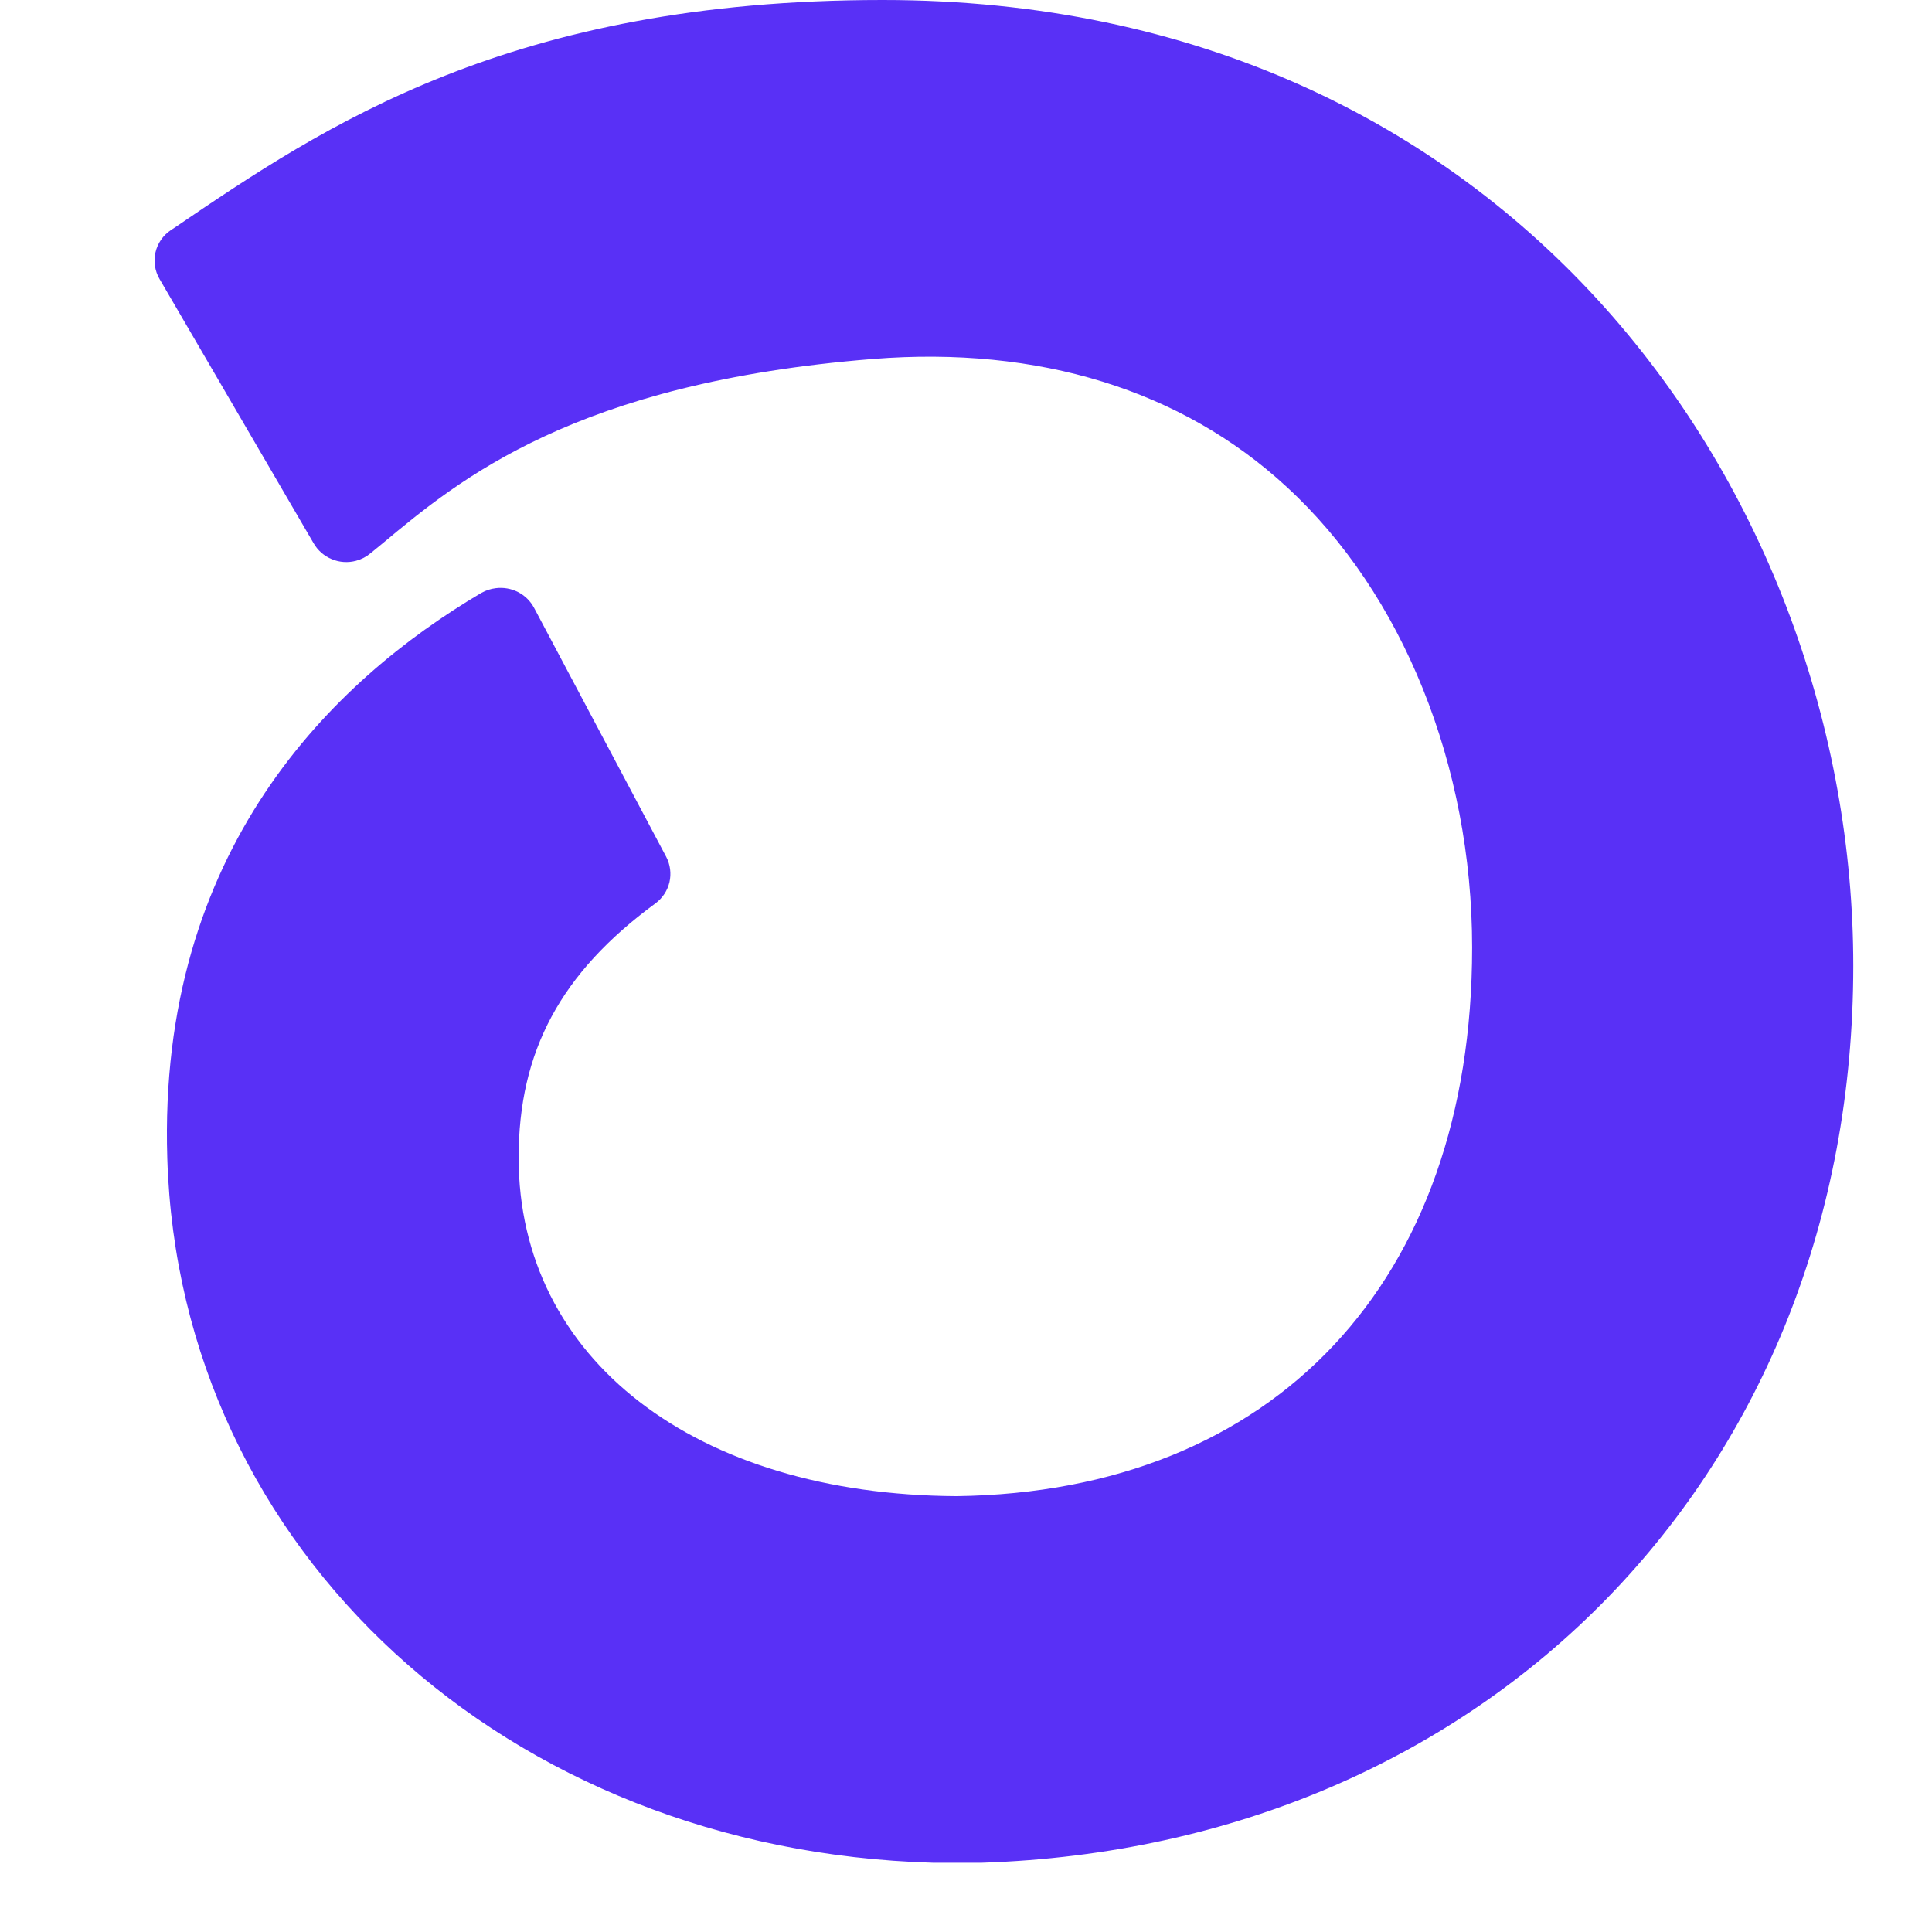<svg width="32" height="32" viewBox="0 0 32 32" fill="none" xmlns="http://www.w3.org/2000/svg">
<path d="M14.619 0C8.451 0 5.374 2.083 2.899 3.766L2.828 3.813C2.7 3.899 2.609 4.031 2.575 4.181C2.541 4.331 2.565 4.489 2.643 4.622L5.194 8.997C5.263 9.117 5.369 9.21 5.497 9.262C5.624 9.315 5.765 9.324 5.898 9.288C5.987 9.264 6.069 9.221 6.139 9.162L6.331 9.005C7.605 7.942 9.528 6.34 14.456 5.946C17.201 5.727 19.574 6.46 21.311 8.064C23.235 9.83 24.383 12.684 24.383 15.693C24.383 21.226 21.107 24.71 15.844 24.781C11.507 24.758 8.59 22.505 8.59 19.174C8.59 17.412 9.288 16.115 10.852 14.966C10.97 14.88 11.054 14.755 11.088 14.613C11.121 14.47 11.102 14.321 11.034 14.191L8.845 10.066C8.785 9.954 8.692 9.863 8.578 9.805C8.465 9.748 8.337 9.726 8.211 9.742C8.127 9.752 8.045 9.779 7.971 9.821C5.511 11.273 2.61 14.076 2.771 19.186C2.97 25.688 8.397 30.651 15.454 30.853H16.257C24.645 30.582 30.696 24.385 30.696 15.997C30.698 8.237 25.064 0 14.619 0Z" fill="#5930F6"/>
</svg>
